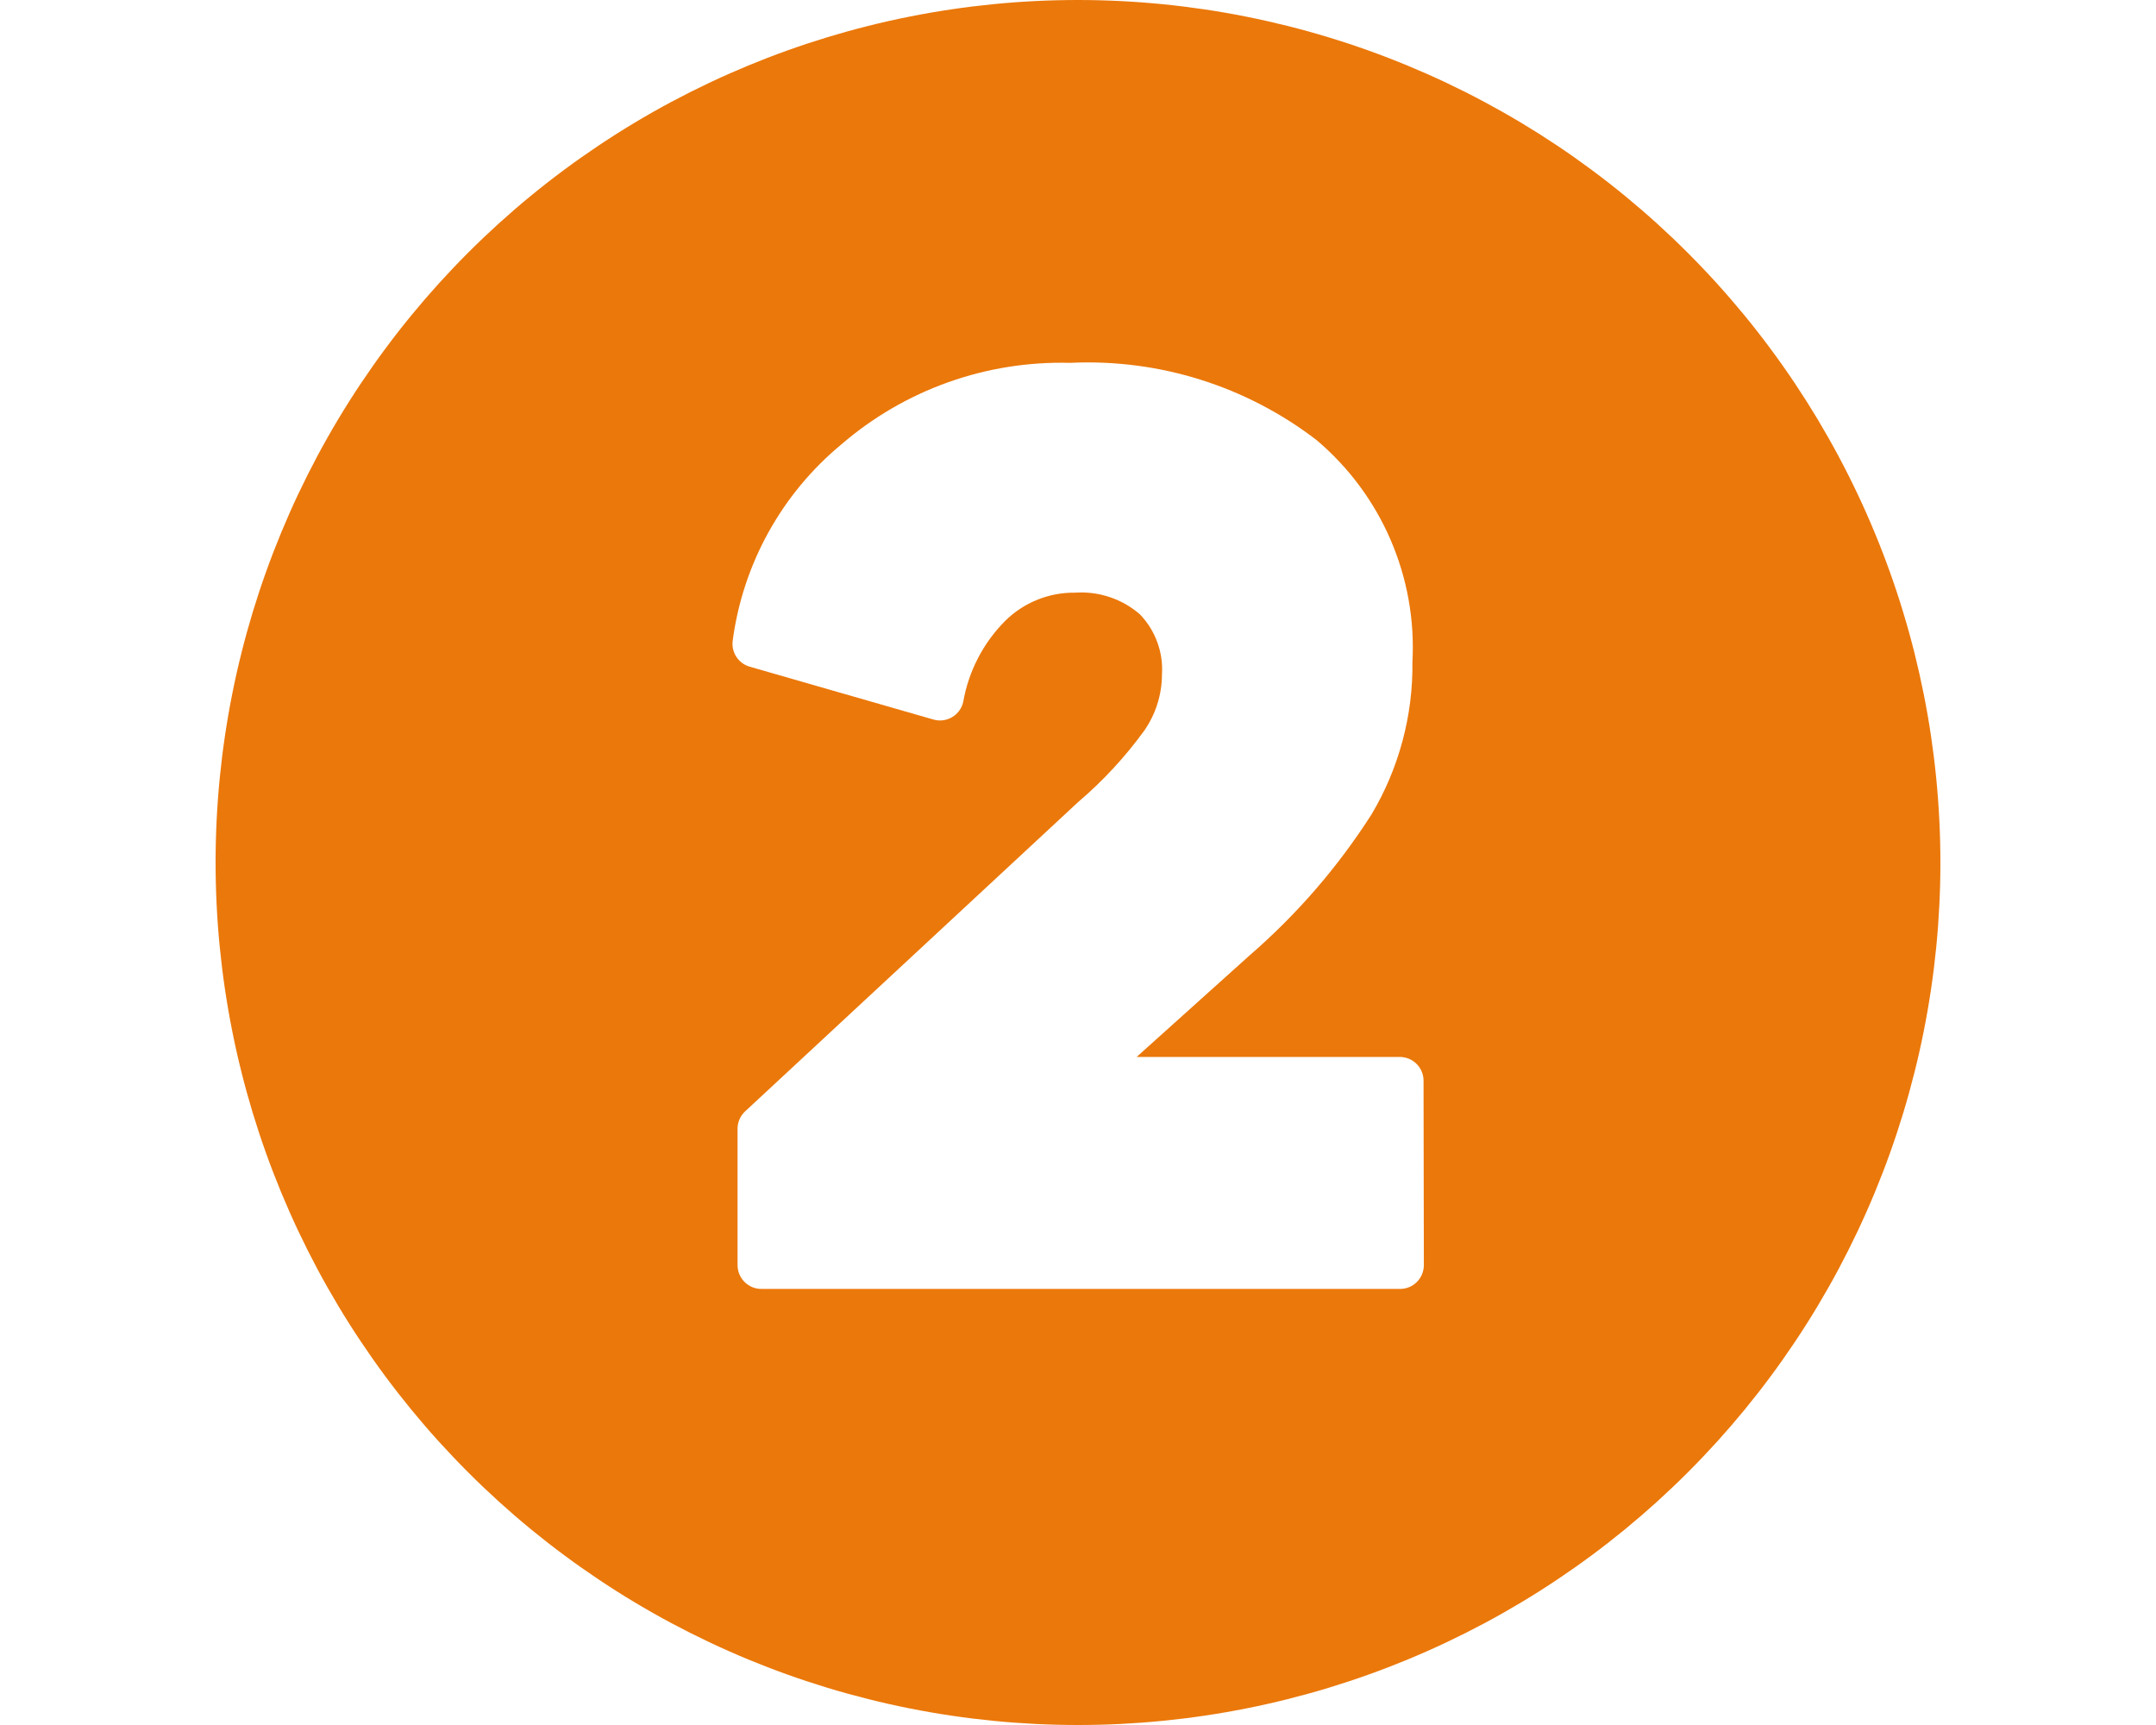 <?xml version="1.0" encoding="UTF-8"?>
<svg xmlns="http://www.w3.org/2000/svg" xmlns:xlink="http://www.w3.org/1999/xlink" width="500" zoomAndPan="magnify" viewBox="0 0 375 300" height="400" preserveAspectRatio="xMidYMid meet" version="1.0">
  <defs>
    <clipPath id="e7db58bb31">
      <path d="M 37.5 0 L 337.5 0 L 337.5 300 L 37.5 300 Z M 37.5 0 " clip-rule="nonzero"></path>
    </clipPath>
  </defs>
  <g clip-path="url(#e7db58bb31)">
    <path fill="#eb780a" d="M 187.5 0 C 185.047 0 182.59 0.059 180.141 0.18 C 177.688 0.301 175.242 0.48 172.797 0.723 C 170.355 0.965 167.918 1.262 165.492 1.625 C 163.062 1.984 160.645 2.402 158.238 2.883 C 155.828 3.359 153.434 3.898 151.055 4.496 C 148.672 5.09 146.305 5.746 143.957 6.457 C 141.609 7.172 139.277 7.941 136.965 8.77 C 134.656 9.594 132.367 10.48 130.098 11.418 C 127.828 12.359 125.586 13.352 123.367 14.402 C 121.148 15.453 118.957 16.555 116.789 17.711 C 114.625 18.867 112.488 20.078 110.383 21.34 C 108.277 22.602 106.207 23.914 104.164 25.281 C 102.125 26.645 100.117 28.055 98.145 29.52 C 96.172 30.98 94.238 32.492 92.34 34.047 C 90.441 35.605 88.586 37.207 86.766 38.855 C 84.945 40.508 83.168 42.199 81.434 43.934 C 79.699 45.668 78.008 47.445 76.355 49.266 C 74.707 51.086 73.105 52.945 71.547 54.84 C 69.992 56.738 68.48 58.672 67.02 60.645 C 65.555 62.617 64.145 64.625 62.781 66.664 C 61.414 68.707 60.102 70.777 58.84 72.883 C 57.578 74.988 56.367 77.125 55.211 79.289 C 54.055 81.457 52.953 83.648 51.902 85.867 C 50.852 88.086 49.859 90.328 48.918 92.598 C 47.98 94.867 47.094 97.156 46.27 99.465 C 45.441 101.777 44.672 104.109 43.957 106.457 C 43.246 108.805 42.59 111.172 41.996 113.555 C 41.398 115.934 40.859 118.328 40.383 120.738 C 39.902 123.145 39.484 125.562 39.125 127.992 C 38.762 130.418 38.465 132.855 38.223 135.297 C 37.98 137.742 37.801 140.188 37.68 142.641 C 37.559 145.09 37.5 147.547 37.5 150 C 37.5 152.453 37.559 154.91 37.68 157.359 C 37.801 159.812 37.98 162.258 38.223 164.703 C 38.465 167.145 38.762 169.582 39.125 172.008 C 39.484 174.438 39.902 176.855 40.383 179.262 C 40.859 181.672 41.398 184.066 41.996 186.445 C 42.59 188.828 43.246 191.195 43.957 193.543 C 44.672 195.891 45.441 198.223 46.27 200.535 C 47.094 202.844 47.98 205.133 48.918 207.402 C 49.859 209.672 50.852 211.914 51.902 214.133 C 52.953 216.352 54.055 218.543 55.211 220.711 C 56.367 222.875 57.578 225.008 58.84 227.117 C 60.102 229.223 61.414 231.293 62.781 233.336 C 64.145 235.375 65.555 237.383 67.02 239.355 C 68.48 241.328 69.992 243.262 71.547 245.16 C 73.105 247.055 74.707 248.914 76.355 250.734 C 78.008 252.551 79.699 254.332 81.434 256.066 C 83.168 257.801 84.945 259.492 86.766 261.145 C 88.586 262.793 90.441 264.395 92.34 265.953 C 94.238 267.508 96.172 269.02 98.145 270.48 C 100.117 271.945 102.125 273.355 104.164 274.719 C 106.207 276.086 108.277 277.398 110.383 278.66 C 112.488 279.922 114.625 281.133 116.789 282.289 C 118.957 283.445 121.148 284.547 123.367 285.598 C 125.586 286.648 127.828 287.641 130.098 288.582 C 132.367 289.52 134.656 290.406 136.965 291.23 C 139.277 292.059 141.609 292.828 143.957 293.543 C 146.305 294.254 148.672 294.906 151.055 295.504 C 153.434 296.102 155.828 296.641 158.238 297.117 C 160.645 297.598 163.062 298.016 165.492 298.375 C 167.918 298.738 170.355 299.035 172.797 299.277 C 175.242 299.52 177.688 299.699 180.141 299.82 C 182.59 299.941 185.047 300 187.5 300 C 189.953 300 192.41 299.941 194.859 299.82 C 197.312 299.699 199.758 299.52 202.203 299.277 C 204.645 299.035 207.082 298.738 209.508 298.375 C 211.938 298.016 214.355 297.598 216.762 297.117 C 219.172 296.641 221.566 296.102 223.945 295.504 C 226.328 294.906 228.695 294.254 231.043 293.543 C 233.391 292.828 235.723 292.059 238.035 291.23 C 240.344 290.406 242.633 289.52 244.902 288.582 C 247.172 287.641 249.414 286.648 251.633 285.598 C 253.852 284.547 256.043 283.445 258.211 282.289 C 260.375 281.133 262.508 279.922 264.617 278.66 C 266.723 277.398 268.793 276.086 270.836 274.719 C 272.875 273.355 274.883 271.945 276.855 270.48 C 278.828 269.02 280.762 267.508 282.66 265.953 C 284.555 264.395 286.414 262.793 288.234 261.145 C 290.051 259.492 291.832 257.801 293.566 256.066 C 295.301 254.332 296.992 252.551 298.645 250.734 C 300.293 248.914 301.895 247.055 303.453 245.16 C 305.008 243.262 306.52 241.328 307.98 239.355 C 309.445 237.383 310.855 235.375 312.219 233.336 C 313.586 231.293 314.898 229.223 316.16 227.117 C 317.422 225.008 318.633 222.875 319.789 220.711 C 320.945 218.543 322.047 216.352 323.098 214.133 C 324.148 211.914 325.141 209.672 326.082 207.402 C 327.02 205.133 327.906 202.844 328.73 200.535 C 329.559 198.223 330.328 195.891 331.043 193.543 C 331.754 191.195 332.406 188.828 333.004 186.445 C 333.602 184.066 334.141 181.672 334.617 179.262 C 335.098 176.855 335.516 174.438 335.875 172.008 C 336.238 169.582 336.535 167.145 336.777 164.703 C 337.02 162.258 337.199 159.812 337.32 157.359 C 337.441 154.91 337.5 152.453 337.5 150 C 337.5 147.547 337.438 145.094 337.316 142.641 C 337.195 140.188 337.012 137.742 336.77 135.301 C 336.531 132.855 336.227 130.422 335.867 127.992 C 335.508 125.566 335.086 123.148 334.605 120.742 C 334.125 118.336 333.586 115.941 332.992 113.559 C 332.395 111.18 331.738 108.812 331.023 106.465 C 330.312 104.117 329.543 101.785 328.715 99.477 C 327.887 97.164 327.004 94.875 326.062 92.609 C 325.121 90.34 324.129 88.098 323.078 85.879 C 322.027 83.66 320.926 81.469 319.766 79.305 C 318.609 77.141 317.398 75.004 316.137 72.898 C 314.875 70.797 313.562 68.723 312.199 66.68 C 310.836 64.641 309.422 62.637 307.957 60.664 C 306.496 58.691 304.988 56.758 303.43 54.859 C 301.871 52.965 300.27 51.105 298.621 49.285 C 296.973 47.469 295.281 45.691 293.543 43.957 C 291.809 42.219 290.031 40.527 288.215 38.879 C 286.395 37.23 284.535 35.629 282.641 34.07 C 280.742 32.512 278.809 31.004 276.836 29.543 C 274.863 28.078 272.859 26.664 270.82 25.301 C 268.777 23.938 266.703 22.625 264.602 21.363 C 262.496 20.102 260.359 18.891 258.195 17.734 C 256.031 16.574 253.84 15.473 251.621 14.422 C 249.402 13.371 247.16 12.379 244.891 11.438 C 242.625 10.496 240.336 9.613 238.023 8.785 C 235.715 7.957 233.383 7.188 231.035 6.477 C 228.688 5.762 226.32 5.105 223.941 4.508 C 221.559 3.914 219.164 3.375 216.758 2.895 C 214.352 2.414 211.934 1.992 209.508 1.633 C 207.078 1.273 204.645 0.969 202.199 0.73 C 199.758 0.488 197.312 0.305 194.859 0.184 C 192.406 0.062 189.953 0 187.5 0 Z M 247.656 220.023 C 247.656 220.297 247.629 220.566 247.574 220.832 C 247.523 221.098 247.445 221.355 247.34 221.609 C 247.234 221.859 247.109 222.098 246.957 222.324 C 246.809 222.551 246.637 222.758 246.441 222.949 C 246.25 223.141 246.043 223.312 245.816 223.465 C 245.59 223.617 245.352 223.742 245.102 223.848 C 244.852 223.949 244.59 224.031 244.324 224.082 C 244.059 224.137 243.789 224.16 243.516 224.16 L 132.426 224.16 C 132.152 224.16 131.883 224.137 131.617 224.082 C 131.352 224.031 131.09 223.949 130.84 223.848 C 130.59 223.742 130.352 223.617 130.125 223.465 C 129.898 223.312 129.691 223.141 129.5 222.949 C 129.305 222.758 129.133 222.551 128.984 222.324 C 128.832 222.098 128.707 221.859 128.602 221.609 C 128.496 221.355 128.418 221.098 128.367 220.832 C 128.312 220.566 128.285 220.297 128.285 220.023 L 128.285 196.305 C 128.285 195.727 128.402 195.176 128.633 194.648 C 128.863 194.121 129.188 193.664 129.609 193.273 L 187.5 139.512 C 191.828 135.828 195.66 131.691 199.004 127.098 C 200.004 125.664 200.77 124.113 201.297 122.449 C 201.824 120.785 202.098 119.078 202.105 117.332 C 202.23 115.387 201.961 113.504 201.289 111.676 C 200.621 109.848 199.609 108.234 198.258 106.832 C 196.707 105.488 194.953 104.492 193.008 103.84 C 191.059 103.191 189.062 102.938 187.016 103.074 C 184.727 103.043 182.52 103.457 180.398 104.316 C 178.277 105.176 176.406 106.414 174.785 108.031 C 172.895 109.941 171.328 112.09 170.094 114.48 C 168.859 116.871 168.008 119.387 167.543 122.039 C 167.484 122.312 167.398 122.582 167.281 122.84 C 167.168 123.098 167.027 123.34 166.863 123.57 C 166.699 123.801 166.512 124.012 166.305 124.203 C 166.098 124.395 165.871 124.562 165.629 124.707 C 165.387 124.855 165.133 124.973 164.867 125.066 C 164.598 125.16 164.324 125.227 164.047 125.262 C 163.766 125.301 163.484 125.309 163.203 125.289 C 162.922 125.266 162.645 125.219 162.371 125.141 L 130.398 115.945 C 129.922 115.809 129.484 115.594 129.086 115.301 C 128.688 115.004 128.352 114.652 128.082 114.238 C 127.809 113.824 127.617 113.375 127.508 112.895 C 127.398 112.41 127.375 111.926 127.438 111.434 C 127.875 108.125 128.617 104.887 129.664 101.715 C 130.711 98.547 132.039 95.5 133.656 92.582 C 135.273 89.66 137.145 86.914 139.277 84.344 C 141.406 81.777 143.758 79.426 146.328 77.297 C 149.062 74.938 151.996 72.848 155.117 71.027 C 158.242 69.211 161.508 67.695 164.91 66.48 C 168.316 65.266 171.801 64.375 175.371 63.809 C 178.941 63.242 182.531 63.008 186.145 63.102 C 189.973 62.922 193.785 63.074 197.586 63.566 C 201.387 64.055 205.117 64.871 208.773 66.02 C 212.43 67.168 215.957 68.625 219.359 70.395 C 222.758 72.164 225.977 74.215 229.016 76.551 C 230.402 77.723 231.715 78.973 232.957 80.297 C 234.199 81.621 235.363 83.012 236.445 84.473 C 237.527 85.93 238.52 87.445 239.43 89.02 C 240.336 90.59 241.148 92.211 241.867 93.879 C 242.59 95.547 243.211 97.25 243.734 98.988 C 244.258 100.727 244.68 102.492 245 104.277 C 245.32 106.066 245.535 107.867 245.648 109.68 C 245.758 111.492 245.766 113.305 245.668 115.117 C 245.727 119.781 245.148 124.367 243.941 128.871 C 242.73 133.375 240.938 137.633 238.551 141.641 C 232.668 150.832 225.602 159 217.355 166.148 L 197.699 183.816 L 243.465 183.816 C 243.738 183.816 244.008 183.844 244.273 183.898 C 244.539 183.949 244.797 184.027 245.051 184.133 C 245.301 184.234 245.539 184.363 245.766 184.516 C 245.992 184.664 246.199 184.836 246.391 185.027 C 246.582 185.223 246.754 185.43 246.906 185.656 C 247.059 185.883 247.184 186.121 247.289 186.371 C 247.391 186.621 247.473 186.883 247.523 187.148 C 247.578 187.414 247.602 187.684 247.602 187.957 Z M 247.656 220.023 " fill-opacity="1" fill-rule="evenodd"></path>
  </g>
</svg>

